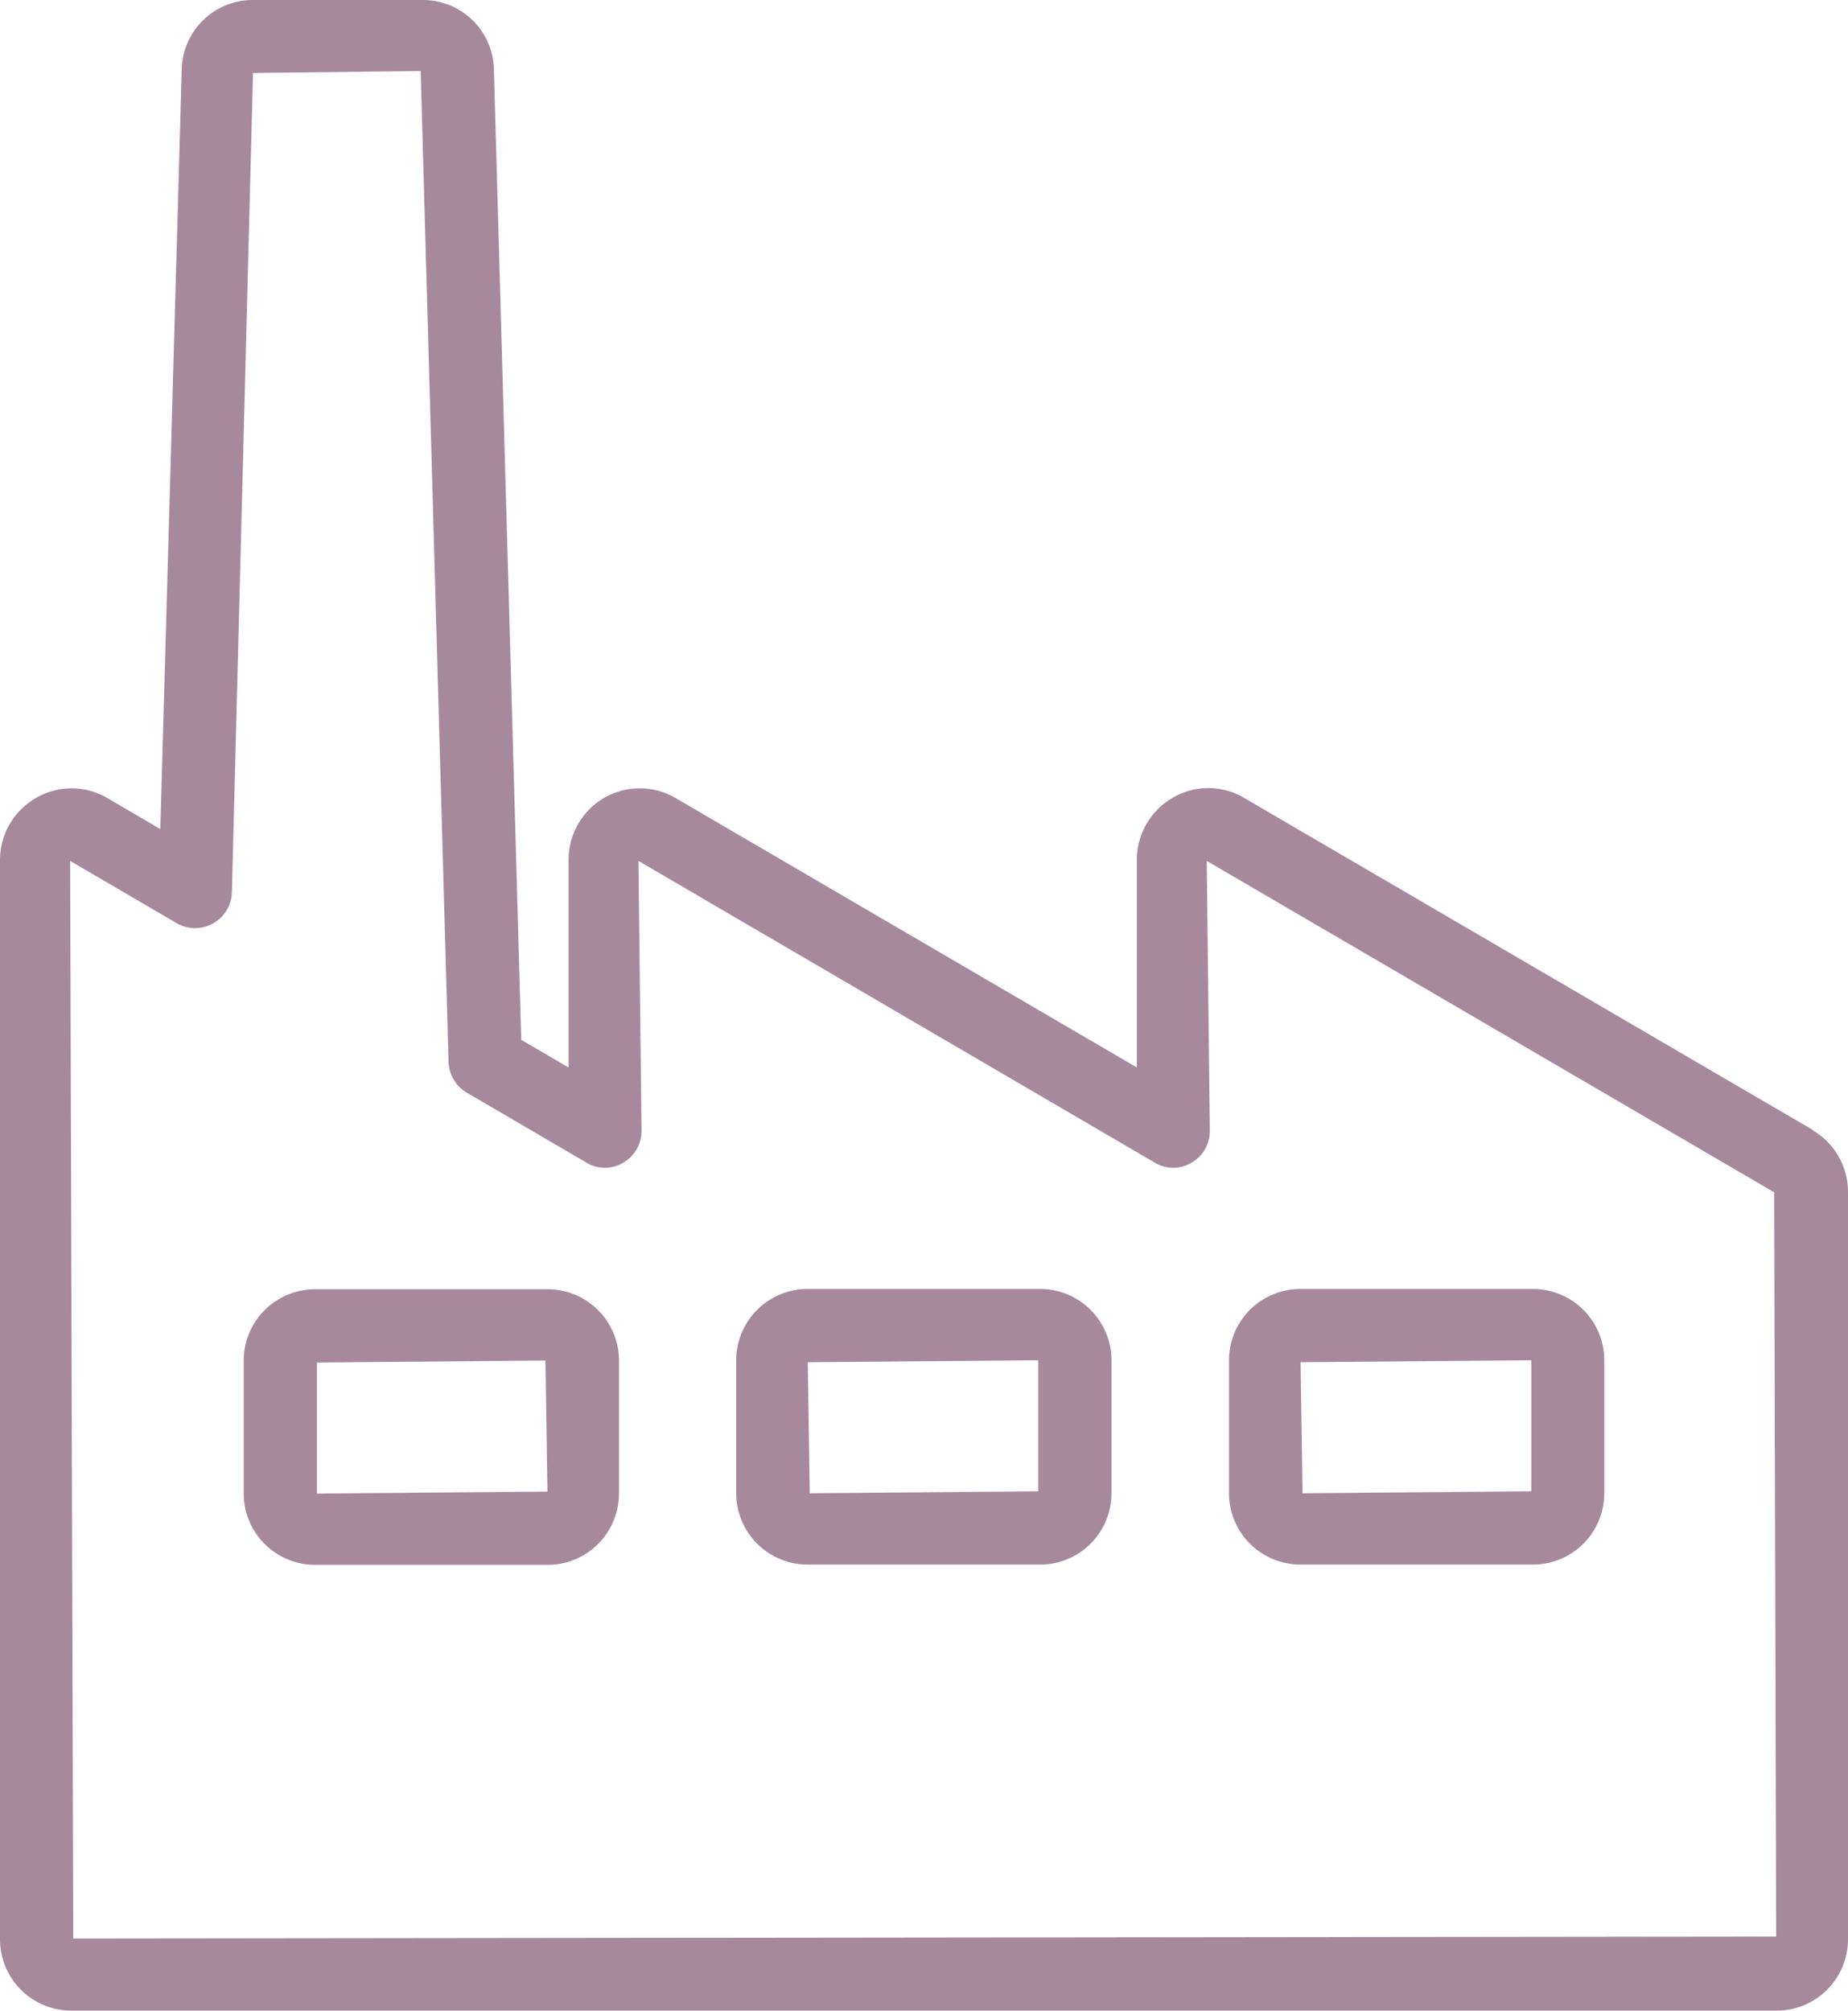 <svg xmlns="http://www.w3.org/2000/svg" width="65.59" height="71.35" viewBox="0 0 65.59 71.35">
  <g id="Group_1" data-name="Group 1" transform="translate(-22.27 -181.4)">
    <path id="Path_4" data-name="Path 4" d="M76.61,234.32l-8.11.07-.07-4.65,8.19-.07v4.65Zm.07-7.18H68.42a2.533,2.533,0,0,0-2.53,2.53v4.72a2.533,2.533,0,0,0,2.53,2.53h8.26a2.533,2.533,0,0,0,2.53-2.53v-4.72a2.533,2.533,0,0,0-2.53-2.53" fill="#a7899d"/>
    <path id="Path_5" data-name="Path 5" d="M33.52,234.4v-4.65l8.11-.07.07,4.65-8.19.07Zm8.19-7.25H33.45a2.533,2.533,0,0,0-2.53,2.53v4.72a2.533,2.533,0,0,0,2.53,2.53h8.26a2.533,2.533,0,0,0,2.53-2.53v-4.72a2.533,2.533,0,0,0-2.53-2.53" fill="#a7899d"/>
    <path id="Path_6" data-name="Path 6" d="M24.87,250.2l-.11-38.25,3.78,2.21a1.307,1.307,0,0,0,1.96-1.09l.75-29.08,5.95-.07.99,35.16a1.318,1.318,0,0,0,.64,1.09l4.26,2.49a1.264,1.264,0,0,0,1.3,0,1.3,1.3,0,0,0,.65-1.13l-.11-9.58,18.33,10.71a1.264,1.264,0,0,0,1.3,0,1.3,1.3,0,0,0,.65-1.13l-.11-9.58,20.14,11.76.07,26.41-60.46.07ZM86.6,221.49h0L66.42,209.71a2.492,2.492,0,0,0-2.53,0,2.541,2.541,0,0,0-1.27,2.19v7.38l-16.37-9.56a2.515,2.515,0,0,0-2.53-.01,2.541,2.541,0,0,0-1.27,2.19v7.38l-1.68-.98-.97-34.44a2.519,2.519,0,0,0-2.53-2.46H31.25a2.519,2.519,0,0,0-2.53,2.46l-.76,26.96-1.88-1.1a2.51,2.51,0,0,0-2.54,0,2.541,2.541,0,0,0-1.27,2.19v38.31a2.533,2.533,0,0,0,2.53,2.53H85.33a2.533,2.533,0,0,0,2.53-2.53V223.69a2.54,2.54,0,0,0-1.25-2.18" fill="#a7899d"/>
    <path id="Path_7" data-name="Path 7" d="M59.12,234.32l-8.11.07-.07-4.65,8.18-.07Zm.07-7.18H50.93a2.533,2.533,0,0,0-2.53,2.53v4.72a2.533,2.533,0,0,0,2.53,2.53h8.26a2.533,2.533,0,0,0,2.53-2.53v-4.72a2.533,2.533,0,0,0-2.53-2.53" fill="#a7899d"/>
  </g>
</svg>

